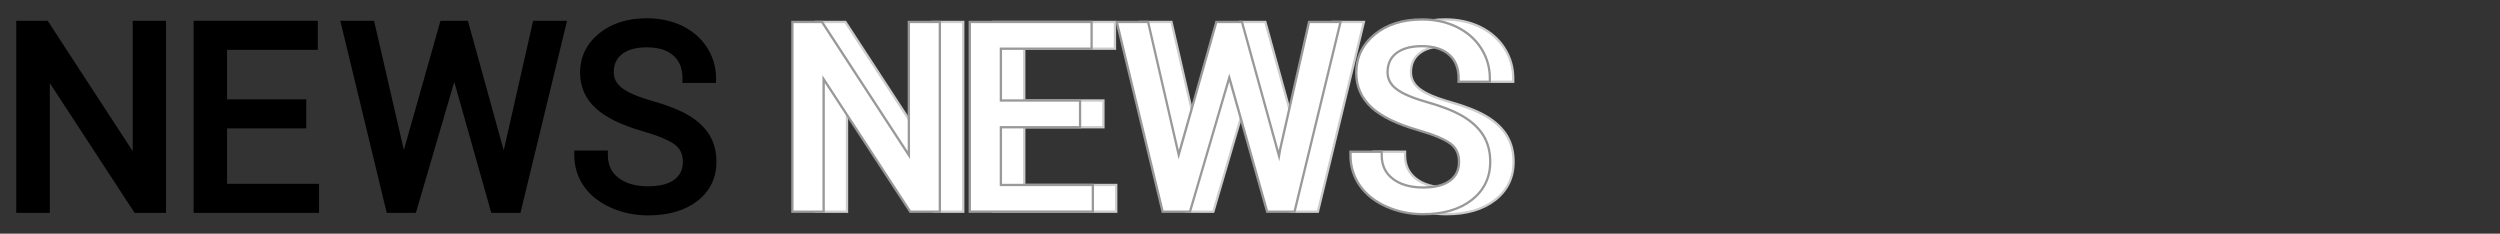 <svg xmlns="http://www.w3.org/2000/svg" id="_&#x30EC;&#x30A4;&#x30E4;&#x30FC;_1" data-name="&#x30EC;&#x30A4;&#x30E4;&#x30FC; 1" viewBox="0 0 1070 100"><rect x="0" y="0" width="1070" height="100" fill="#333333" stroke="none"/><defs><style>      .cls-1 {        fill: #fff;      }      .cls-2 {        fill: #999;      }      .cls-3 {        fill: #ccc;      }    </style></defs><g><g><polygon class="cls-1" points="399.57 90.6 362.51 33.88 362.51 90.6 349.15 90.6 349.15 9.4 361.83 9.4 398.99 66.38 398.99 9.4 412.25 9.4 412.25 90.6 399.57 90.6"></polygon><path class="cls-3" d="M411.75,9.9v80.2h-11.91l-35.99-55.09-1.84-2.81v57.9h-12.37V9.9h11.91l36.1,55.35,1.84,2.82V9.9h12.26M412.75,8.9h-14.26v55.8l-36.39-55.8h-13.45v82.2h14.37v-55.55l36.29,55.55h13.45V8.9h0Z"></path></g><g><polygon class="cls-1" points="425.07 90.6 425.07 9.4 477.21 9.4 477.21 20.83 438.38 20.83 438.38 43.02 472.27 43.02 472.27 54.45 438.38 54.45 438.38 79.17 477.75 79.17 477.75 90.6 425.07 90.6"></polygon><path class="cls-3" d="M476.71,9.9v10.43h-38.83v23.19h33.89v10.43h-33.89v25.71h39.37v10.43h-51.68V9.9h51.15M477.71,8.9h-53.15v82.2h53.68v-12.43h-39.37v-23.71h33.89v-12.43h-33.89v-21.19h38.83v-12.43h0Z"></path></g><g><polygon class="cls-1" points="552.34 90.6 536.13 33.25 519.31 90.6 507.61 90.6 487.98 9.4 501.39 9.4 514.49 66.22 530.59 9.4 541.57 9.4 557.42 66.72 557.88 64.04 570.27 9.4 583.75 9.4 564.06 90.6 552.34 90.6"></polygon><path class="cls-3" d="M583.11,9.9l-19.44,80.2h-10.94l-15.64-55.32-.94-3.34-.98,3.33-16.22,55.33h-10.94l-19.39-80.2h12.38l12.57,54.54.87,3.79,1.06-3.75,15.47-54.58h10.22l15.15,54.79,1.2,4.34.75-4.44.07-.44,12.31-54.25h12.44M584.38,8.9h-14.51l-12.49,55.05-.08.47-15.36-55.52h-11.73l-15.68,55.31-12.75-55.31h-14.44l19.87,82.2h12.47l16.43-56.05,15.85,56.05h12.49l19.93-82.2h0Z"></path></g><g><path class="cls-1" d="M619.09,91.68c-5.56,0-10.82-1.08-15.65-3.22-4.88-2.16-8.72-5.18-11.39-8.97-2.69-3.82-4.06-8.21-4.06-13.06v-1.5h13.37v1.5c0,4.28,1.53,7.56,4.66,10.02,3.2,2.51,7.6,3.79,13.07,3.79,5.08,0,8.98-1.02,11.6-3.02,2.53-1.94,3.76-4.52,3.76-7.89s-1.13-5.89-3.45-7.71c-2.52-1.97-7.27-3.97-14.1-5.95-9.03-2.59-15.73-5.86-19.91-9.71-4.33-3.98-6.53-8.97-6.53-14.83,0-6.6,2.67-12.13,7.93-16.44,5.17-4.23,11.96-6.38,20.15-6.38,5.58,0,10.63,1.1,15.03,3.27,4.44,2.19,7.93,5.27,10.38,9.14,2.45,3.88,3.7,8.18,3.7,12.78v1.5h-13.37v-1.5c0-4.34-1.31-7.63-4.02-10.07-2.71-2.44-6.65-3.68-11.72-3.68-4.72,0-8.41,1.02-10.97,3.04-2.49,1.96-3.7,4.63-3.7,8.16,0,2.74,1.15,5.01,3.5,6.94,2.53,2.06,6.99,4.01,13.26,5.77,6.59,1.86,11.85,3.94,15.62,6.2,3.87,2.32,6.79,5.09,8.68,8.22,1.91,3.16,2.88,6.91,2.88,11.14,0,6.8-2.69,12.32-8,16.41-5.19,4-12.16,6.03-20.74,6.03Z"></path><path class="cls-3" d="M618.56,8.82c5.5,0,10.48,1.08,14.81,3.22,4.36,2.15,7.78,5.16,10.18,8.96,2.4,3.8,3.62,8.01,3.62,12.51v1h-12.37v-1c0-4.49-1.37-7.9-4.18-10.44-2.8-2.53-6.86-3.81-12.06-3.81-4.83,0-8.63,1.06-11.28,3.15-2.62,2.06-3.89,4.86-3.89,8.55,0,2.9,1.21,5.3,3.69,7.32,2.58,2.11,7.11,4.08,13.44,5.87,6.55,1.84,11.76,3.91,15.5,6.15,3.8,2.28,6.66,4.99,8.51,8.05,1.86,3.08,2.8,6.74,2.8,10.88,0,6.63-2.62,12.02-7.8,16.02-5.1,3.93-11.97,5.93-20.43,5.93-5.49,0-10.68-1.07-15.44-3.17-4.8-2.12-8.56-5.08-11.18-8.8-2.63-3.74-3.97-8.03-3.97-12.77v-1h12.37v1c0,4.44,1.59,7.85,4.85,10.41,3.3,2.58,7.79,3.89,13.37,3.89,5.19,0,9.2-1.05,11.91-3.12,2.66-2.04,3.96-4.75,3.96-8.28s-1.19-6.19-3.64-8.1c-2.57-2.01-7.37-4.04-14.27-6.03-8.95-2.57-15.58-5.8-19.71-9.6-4.22-3.89-6.37-8.75-6.37-14.46,0-6.45,2.61-11.85,7.75-16.05,5.08-4.16,11.76-6.27,19.83-6.27M618.56,7.82c-8.32,0-15.2,2.19-20.47,6.49-5.39,4.41-8.12,10.07-8.12,16.83,0,6,2.25,11.11,6.69,15.2,4.24,3.9,11.01,7.21,20.11,9.82,6.78,1.96,11.46,3.93,13.93,5.86,2.19,1.71,3.26,4.1,3.26,7.31s-1.17,5.65-3.57,7.49c-2.53,1.94-6.33,2.92-11.3,2.92-5.35,0-9.64-1.24-12.76-3.68-3.01-2.36-4.47-5.51-4.47-9.63v-2h-14.37v2c0,4.95,1.4,9.44,4.15,13.34,2.72,3.86,6.62,6.94,11.59,9.14,4.89,2.16,10.22,3.26,15.85,3.26,8.69,0,15.77-2.06,21.04-6.14,5.43-4.19,8.19-9.85,8.19-16.81,0-4.33-.99-8.16-2.95-11.4-1.93-3.2-4.91-6.03-8.85-8.39-3.81-2.28-9.11-4.39-15.74-6.26-6.2-1.75-10.6-3.66-13.08-5.68-2.23-1.82-3.32-3.96-3.32-6.55,0-3.36,1.15-5.9,3.51-7.76,2.47-1.95,6.06-2.93,10.66-2.93,4.94,0,8.77,1.2,11.39,3.55,2.59,2.34,3.85,5.51,3.85,9.7v2h14.37v-2c0-4.7-1.27-9.09-3.77-13.05-2.5-3.95-6.06-7.08-10.58-9.32-4.47-2.2-9.6-3.32-15.25-3.32h0Z"></path></g></g><g><polygon points="21.32 35.56 57.61 91.1 71.06 91.1 71.06 8.9 56.8 8.9 56.8 64.7 20.41 8.9 6.96 8.9 6.96 91.1 21.32 91.1 21.32 35.56"></polygon><polygon points="136.56 78.67 97.19 78.67 97.19 54.95 131.08 54.95 131.08 42.52 97.19 42.52 97.19 21.33 136.02 21.33 136.02 8.9 82.87 8.9 82.87 91.1 136.56 91.1 136.56 78.67"></polygon><polygon points="178 91.1 194.43 35.05 210.27 91.1 222.76 91.1 242.69 8.9 228.18 8.9 215.69 63.95 215.61 64.42 200.26 8.9 188.52 8.9 172.85 64.21 160.1 8.9 145.65 8.9 165.52 91.1 178 91.1"></polygon><path d="M261.55,88.92c4.89,2.16,10.22,3.26,15.85,3.26,8.69,0,15.77-2.06,21.04-6.14,5.43-4.19,8.19-9.85,8.19-16.81,0-4.33-.99-8.16-2.95-11.4-1.93-3.2-4.91-6.03-8.85-8.39-3.81-2.28-9.11-4.39-15.74-6.26-6.2-1.75-10.6-3.66-13.08-5.68-2.23-1.82-3.32-3.96-3.32-6.55,0-3.36,1.15-5.9,3.51-7.76,2.47-1.95,6.06-2.93,10.66-2.93,4.94,0,8.77,1.2,11.39,3.55,2.59,2.34,3.85,5.51,3.85,9.7v2h14.37v-2c0-4.7-1.27-9.09-3.77-13.05-2.5-3.95-6.06-7.08-10.58-9.32-4.47-2.2-9.6-3.32-15.25-3.32-8.32,0-15.2,2.19-20.47,6.49-5.39,4.41-8.12,10.07-8.12,16.83,0,6,2.25,11.11,6.69,15.2,4.24,3.9,11.01,7.21,20.11,9.82,6.78,1.96,11.46,3.93,13.93,5.86,2.19,1.71,3.26,4.1,3.26,7.31s-1.17,5.65-3.57,7.49c-2.53,1.94-6.33,2.92-11.3,2.92-5.35,0-9.64-1.24-12.76-3.68-3.01-2.36-4.47-5.51-4.47-9.63v-2h-14.37v2c0,4.95,1.4,9.44,4.15,13.34,2.72,3.86,6.62,6.94,11.59,9.14Z"></path></g><g><g><polygon class="cls-1" points="389.57 90.6 352.51 33.88 352.51 90.6 339.15 90.6 339.15 9.4 351.83 9.4 388.99 66.38 388.99 9.4 402.25 9.4 402.25 90.6 389.57 90.6"></polygon><path class="cls-2" d="M401.75,9.9v80.2h-11.91l-35.99-55.09-1.84-2.81v57.9h-12.37V9.9h11.91l36.1,55.35,1.84,2.82V9.9h12.26M402.75,8.9h-14.26v55.8l-36.39-55.8h-13.45v82.2h14.37v-55.55l36.29,55.55h13.45V8.9h0Z"></path></g><g><polygon class="cls-1" points="415.07 90.6 415.07 9.4 467.21 9.4 467.21 20.83 428.38 20.83 428.38 43.02 462.27 43.02 462.27 54.45 428.38 54.45 428.38 79.17 467.75 79.17 467.75 90.6 415.07 90.6"></polygon><path class="cls-2" d="M466.71,9.9v10.43h-38.83v23.19h33.89v10.43h-33.89v25.71h39.37v10.43h-51.68V9.9h51.15M467.71,8.9h-53.15v82.2h53.68v-12.43h-39.37v-23.71h33.89v-12.43h-33.89v-21.19h38.83v-12.43h0Z"></path></g><g><polygon class="cls-1" points="542.34 90.6 526.13 33.25 509.31 90.6 497.61 90.6 477.98 9.4 491.39 9.4 504.49 66.22 520.59 9.4 531.57 9.4 547.42 66.72 547.88 64.04 560.27 9.4 573.75 9.4 554.06 90.6 542.34 90.6"></polygon><path class="cls-2" d="M573.11,9.9l-19.44,80.2h-10.94l-15.64-55.32-.94-3.34-.98,3.33-16.22,55.33h-10.94l-19.39-80.2h12.38l12.57,54.54.87,3.79,1.06-3.75,15.47-54.58h10.22l15.15,54.79,1.2,4.34.75-4.44.07-.44,12.31-54.25h12.44M574.38,8.9h-14.51l-12.49,55.05-.08.47-15.36-55.52h-11.73l-15.68,55.31-12.75-55.31h-14.44l19.87,82.2h12.47l16.43-56.05,15.85,56.05h12.49l19.93-82.2h0Z"></path></g><g><path class="cls-1" d="M609.09,91.68c-5.56,0-10.82-1.08-15.65-3.22-4.88-2.16-8.72-5.18-11.39-8.97-2.69-3.82-4.06-8.21-4.06-13.06v-1.5h13.37v1.5c0,4.28,1.53,7.56,4.66,10.02,3.2,2.51,7.6,3.79,13.07,3.79,5.08,0,8.98-1.02,11.6-3.02,2.53-1.94,3.76-4.52,3.76-7.89s-1.13-5.89-3.45-7.71c-2.52-1.97-7.27-3.97-14.1-5.95-9.03-2.59-15.73-5.86-19.91-9.71-4.33-3.98-6.53-8.97-6.53-14.83,0-6.6,2.67-12.13,7.93-16.44,5.17-4.23,11.96-6.38,20.15-6.38,5.58,0,10.63,1.1,15.03,3.27,4.44,2.19,7.93,5.27,10.38,9.14,2.45,3.88,3.7,8.18,3.7,12.78v1.5h-13.37v-1.5c0-4.34-1.31-7.63-4.02-10.07-2.71-2.44-6.65-3.68-11.72-3.68-4.72,0-8.41,1.02-10.97,3.04-2.49,1.96-3.7,4.63-3.7,8.16,0,2.74,1.15,5.01,3.5,6.94,2.53,2.06,6.99,4.01,13.26,5.77,6.59,1.86,11.85,3.94,15.62,6.2,3.87,2.32,6.79,5.09,8.68,8.22,1.91,3.16,2.88,6.91,2.88,11.14,0,6.8-2.69,12.32-8,16.41-5.19,4-12.16,6.03-20.74,6.03Z"></path><path class="cls-2" d="M608.56,8.82c5.5,0,10.48,1.08,14.81,3.22,4.36,2.15,7.78,5.16,10.18,8.96,2.4,3.8,3.62,8.01,3.62,12.51v1h-12.37v-1c0-4.49-1.37-7.9-4.18-10.44-2.8-2.53-6.86-3.81-12.06-3.81-4.83,0-8.63,1.06-11.28,3.15-2.62,2.06-3.89,4.86-3.89,8.55,0,2.9,1.21,5.3,3.69,7.32,2.58,2.11,7.11,4.08,13.44,5.87,6.55,1.84,11.76,3.91,15.5,6.15,3.8,2.28,6.66,4.99,8.51,8.05,1.86,3.08,2.8,6.74,2.8,10.88,0,6.63-2.62,12.02-7.8,16.02-5.1,3.93-11.97,5.93-20.43,5.93-5.49,0-10.68-1.07-15.44-3.17-4.8-2.12-8.56-5.08-11.18-8.8-2.63-3.74-3.97-8.03-3.97-12.77v-1h12.37v1c0,4.44,1.59,7.85,4.85,10.41,3.3,2.58,7.79,3.89,13.37,3.89,5.19,0,9.2-1.05,11.91-3.12,2.66-2.04,3.96-4.75,3.96-8.28s-1.19-6.19-3.64-8.1c-2.57-2.01-7.37-4.04-14.27-6.03-8.95-2.57-15.58-5.8-19.71-9.6-4.22-3.89-6.37-8.75-6.37-14.46,0-6.45,2.61-11.85,7.75-16.05,5.08-4.16,11.76-6.27,19.83-6.27M608.56,7.82c-8.32,0-15.2,2.19-20.47,6.49-5.39,4.41-8.12,10.07-8.12,16.83,0,6,2.25,11.11,6.69,15.2,4.24,3.9,11.01,7.21,20.11,9.82,6.78,1.96,11.46,3.93,13.93,5.86,2.19,1.71,3.26,4.1,3.26,7.31s-1.17,5.65-3.57,7.49c-2.53,1.94-6.33,2.92-11.3,2.92-5.35,0-9.64-1.24-12.76-3.68-3.01-2.36-4.47-5.51-4.47-9.63v-2h-14.37v2c0,4.95,1.4,9.44,4.15,13.34,2.72,3.86,6.62,6.94,11.59,9.14,4.89,2.16,10.22,3.26,15.85,3.26,8.69,0,15.77-2.06,21.04-6.14,5.43-4.19,8.19-9.85,8.19-16.81,0-4.33-.99-8.16-2.95-11.4-1.93-3.2-4.91-6.03-8.85-8.39-3.81-2.28-9.11-4.39-15.74-6.26-6.2-1.75-10.6-3.66-13.08-5.68-2.23-1.82-3.32-3.96-3.32-6.55,0-3.36,1.15-5.9,3.51-7.76,2.47-1.95,6.06-2.93,10.66-2.93,4.94,0,8.77,1.2,11.39,3.55,2.59,2.34,3.85,5.51,3.85,9.7v2h14.37v-2c0-4.7-1.27-9.09-3.77-13.05-2.5-3.95-6.06-7.08-10.58-9.32-4.47-2.2-9.6-3.32-15.25-3.32h0Z"></path></g></g></svg>